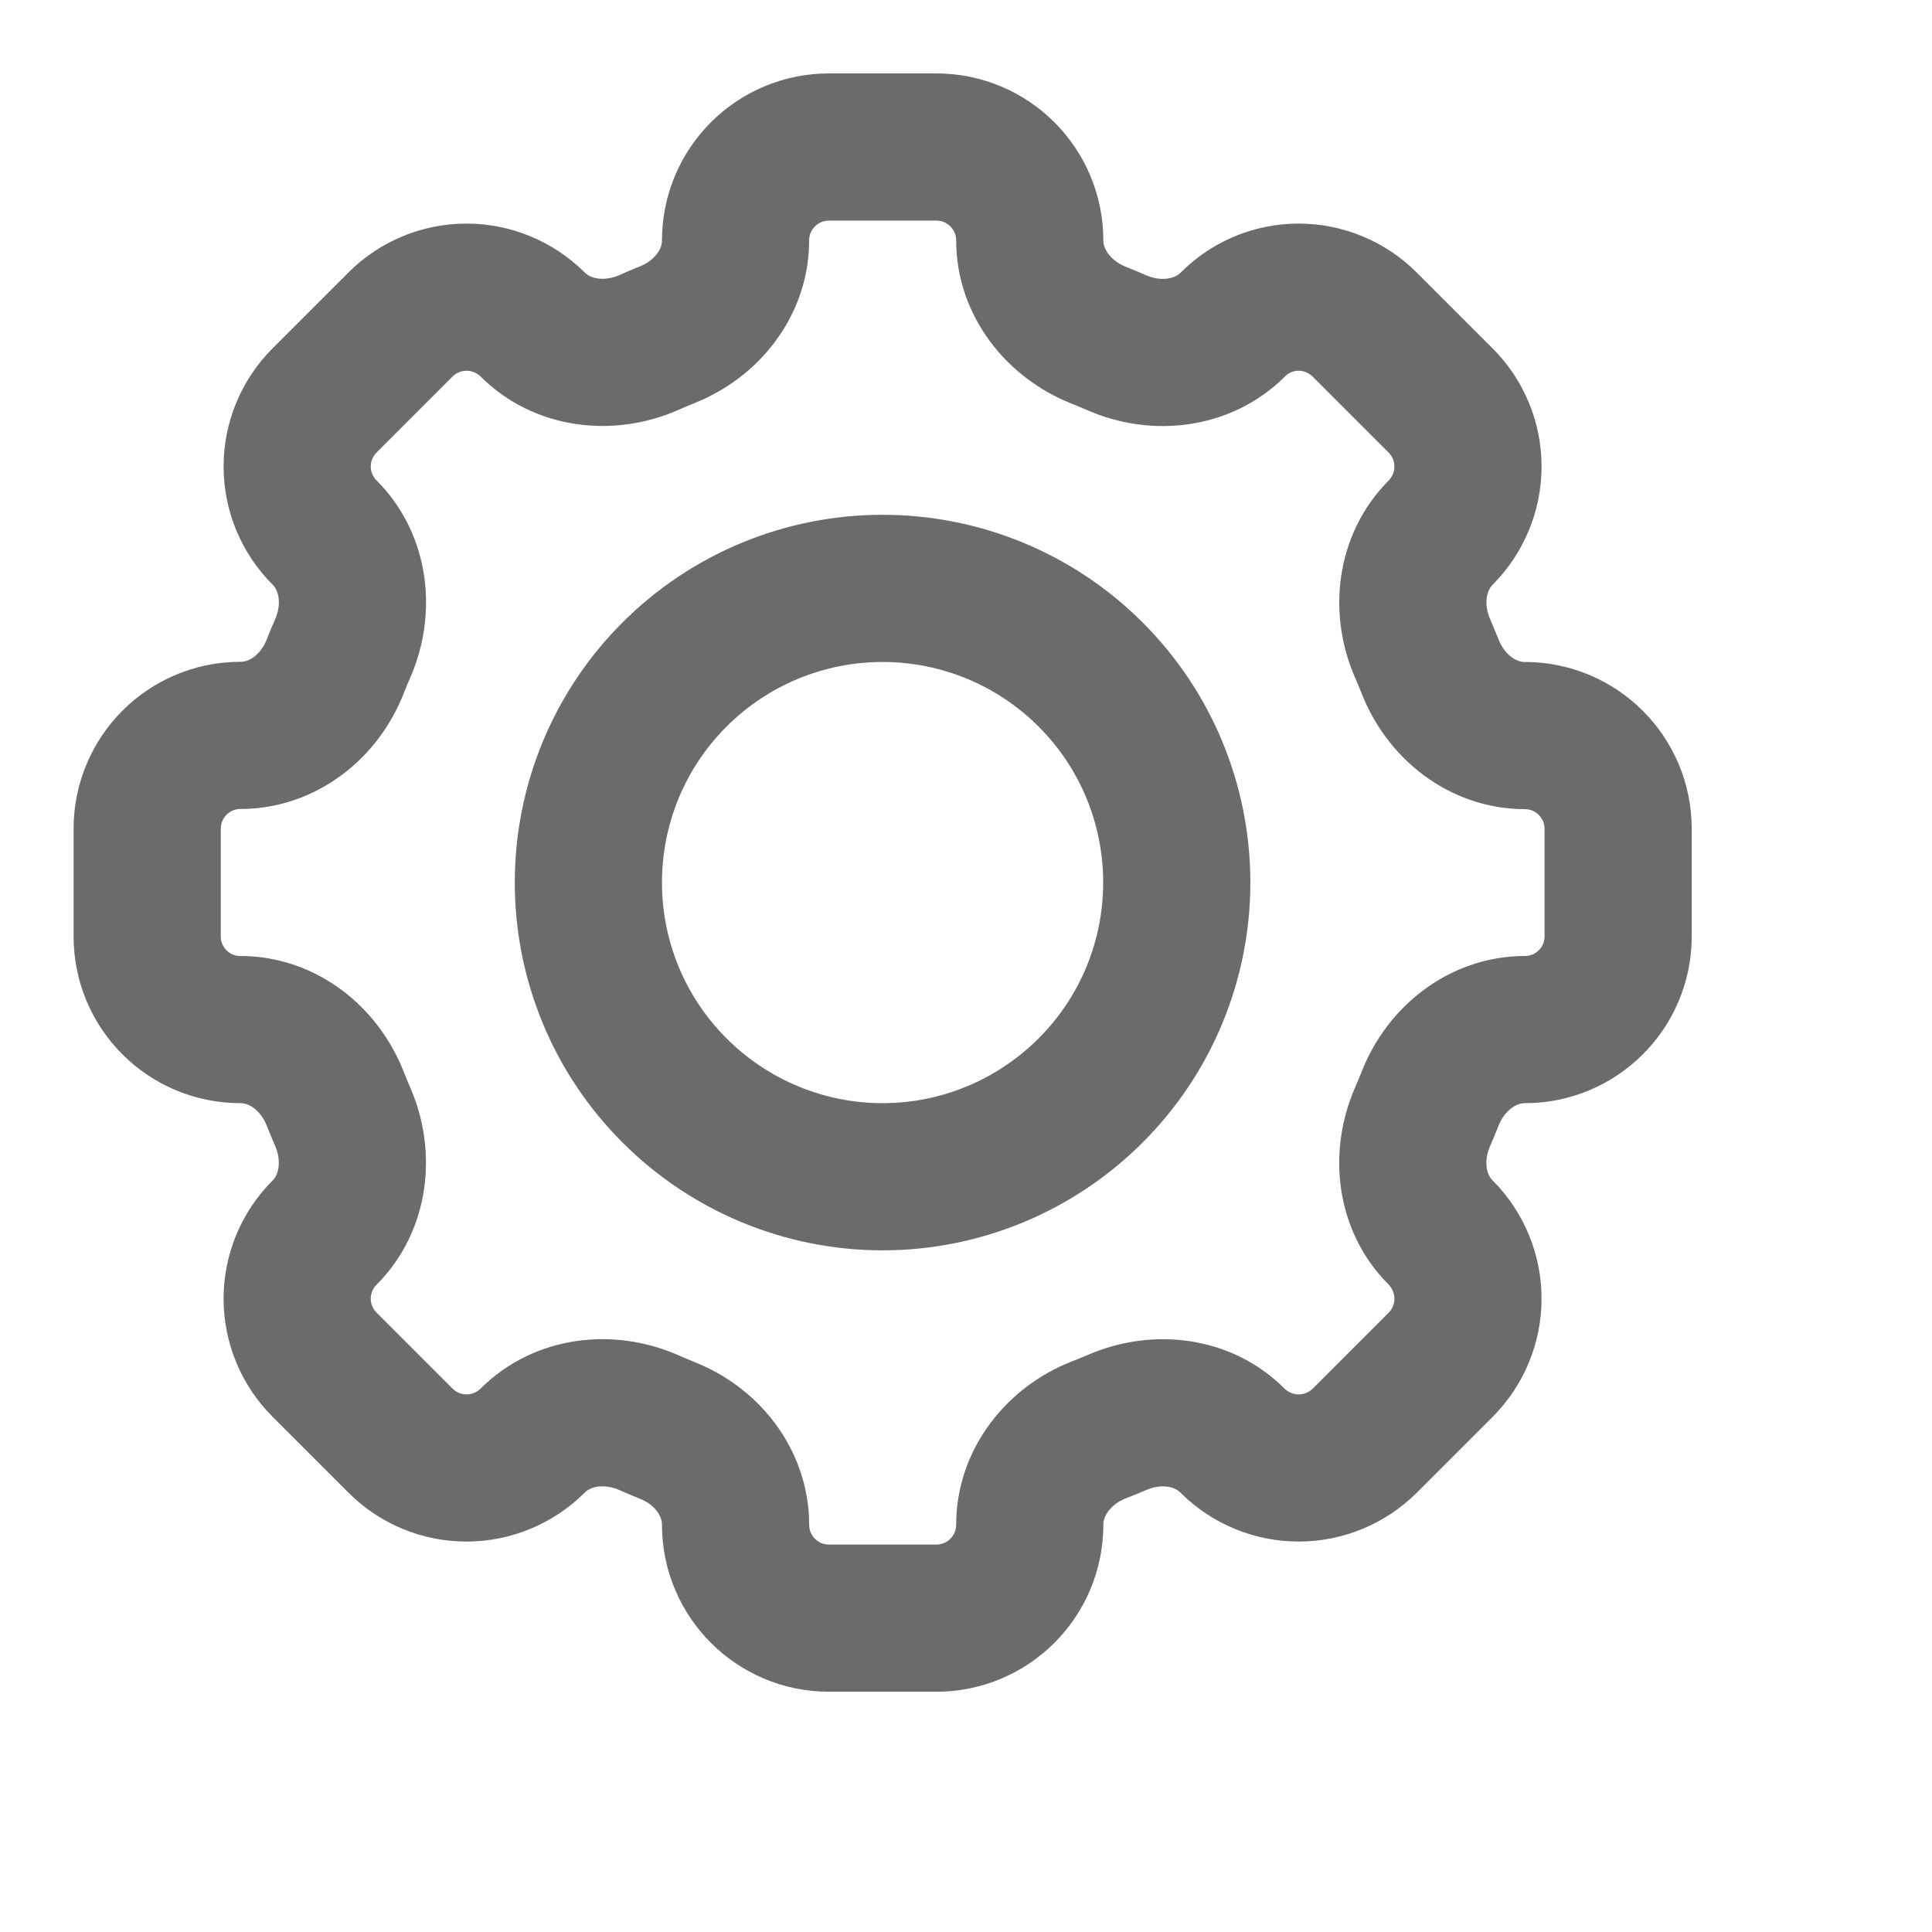 <?xml version="1.0" encoding="utf-8"?>
<svg xmlns="http://www.w3.org/2000/svg" fill="none" height="100%" overflow="visible" preserveAspectRatio="none" style="display: block;" viewBox="0 0 11 11" width="100%">
<g id="akar-icons:gear">
<g id="Group">
<path d="M5.863 1.369C5.863 1.075 5.625 0.837 5.331 0.837H4.72C4.426 0.837 4.188 1.075 4.188 1.369C4.188 1.611 4.022 1.818 3.796 1.907C3.76 1.922 3.725 1.936 3.69 1.952C3.468 2.048 3.204 2.019 3.032 1.847C2.932 1.748 2.797 1.692 2.656 1.692C2.515 1.692 2.38 1.748 2.281 1.847L1.848 2.28C1.748 2.38 1.692 2.515 1.692 2.656C1.692 2.797 1.748 2.932 1.848 3.032C2.019 3.203 2.049 3.467 1.952 3.69C1.936 3.725 1.922 3.76 1.908 3.796C1.819 4.022 1.611 4.187 1.369 4.187C1.075 4.187 0.838 4.425 0.838 4.719V5.331C0.838 5.625 1.075 5.862 1.369 5.862C1.611 5.862 1.819 6.028 1.908 6.254C1.922 6.29 1.937 6.325 1.952 6.36C2.048 6.582 2.019 6.847 1.848 7.018C1.748 7.118 1.692 7.253 1.692 7.394C1.692 7.535 1.748 7.67 1.848 7.77L2.281 8.203C2.38 8.302 2.515 8.358 2.656 8.358C2.797 8.358 2.932 8.302 3.032 8.203C3.204 8.031 3.467 8.002 3.69 8.098C3.725 8.114 3.76 8.128 3.796 8.143C4.022 8.231 4.188 8.439 4.188 8.681C4.188 8.975 4.426 9.213 4.719 9.213H5.331C5.625 9.213 5.863 8.975 5.863 8.681C5.863 8.439 6.029 8.231 6.254 8.142C6.29 8.128 6.325 8.114 6.36 8.099C6.583 8.002 6.847 8.031 7.018 8.203C7.118 8.302 7.253 8.358 7.394 8.358C7.535 8.358 7.67 8.302 7.77 8.203L8.203 7.77C8.302 7.67 8.358 7.535 8.358 7.394C8.358 7.253 8.302 7.118 8.203 7.018C8.031 6.847 8.002 6.583 8.099 6.36C8.114 6.325 8.129 6.29 8.143 6.254C8.232 6.028 8.44 5.862 8.682 5.862C8.975 5.862 9.213 5.625 9.213 5.331V4.719C9.213 4.426 8.975 4.188 8.682 4.188C8.44 4.188 8.232 4.022 8.143 3.796C8.129 3.761 8.114 3.725 8.099 3.69C8.002 3.468 8.032 3.204 8.203 3.032C8.302 2.932 8.358 2.797 8.358 2.656C8.358 2.515 8.302 2.38 8.203 2.281L7.77 1.848C7.67 1.748 7.535 1.692 7.394 1.692C7.253 1.692 7.118 1.748 7.019 1.848C6.847 2.019 6.583 2.049 6.36 1.952C6.325 1.937 6.29 1.922 6.254 1.908C6.029 1.818 5.863 1.61 5.863 1.369Z" id="Vector" stroke="#6B6B6B" stroke-width="0.838"/>
<path d="M6.7 5.025C6.7 5.469 6.524 5.895 6.209 6.209C5.895 6.523 5.469 6.7 5.025 6.7C4.581 6.7 4.155 6.523 3.841 6.209C3.526 5.895 3.35 5.469 3.35 5.025C3.35 4.58 3.526 4.154 3.841 3.84C4.155 3.526 4.581 3.35 5.025 3.35C5.469 3.35 5.895 3.526 6.209 3.84C6.524 4.154 6.7 4.58 6.7 5.025Z" id="Vector_2" stroke="#6B6B6B" stroke-width="0.838"/>
</g>
</g>
</svg>